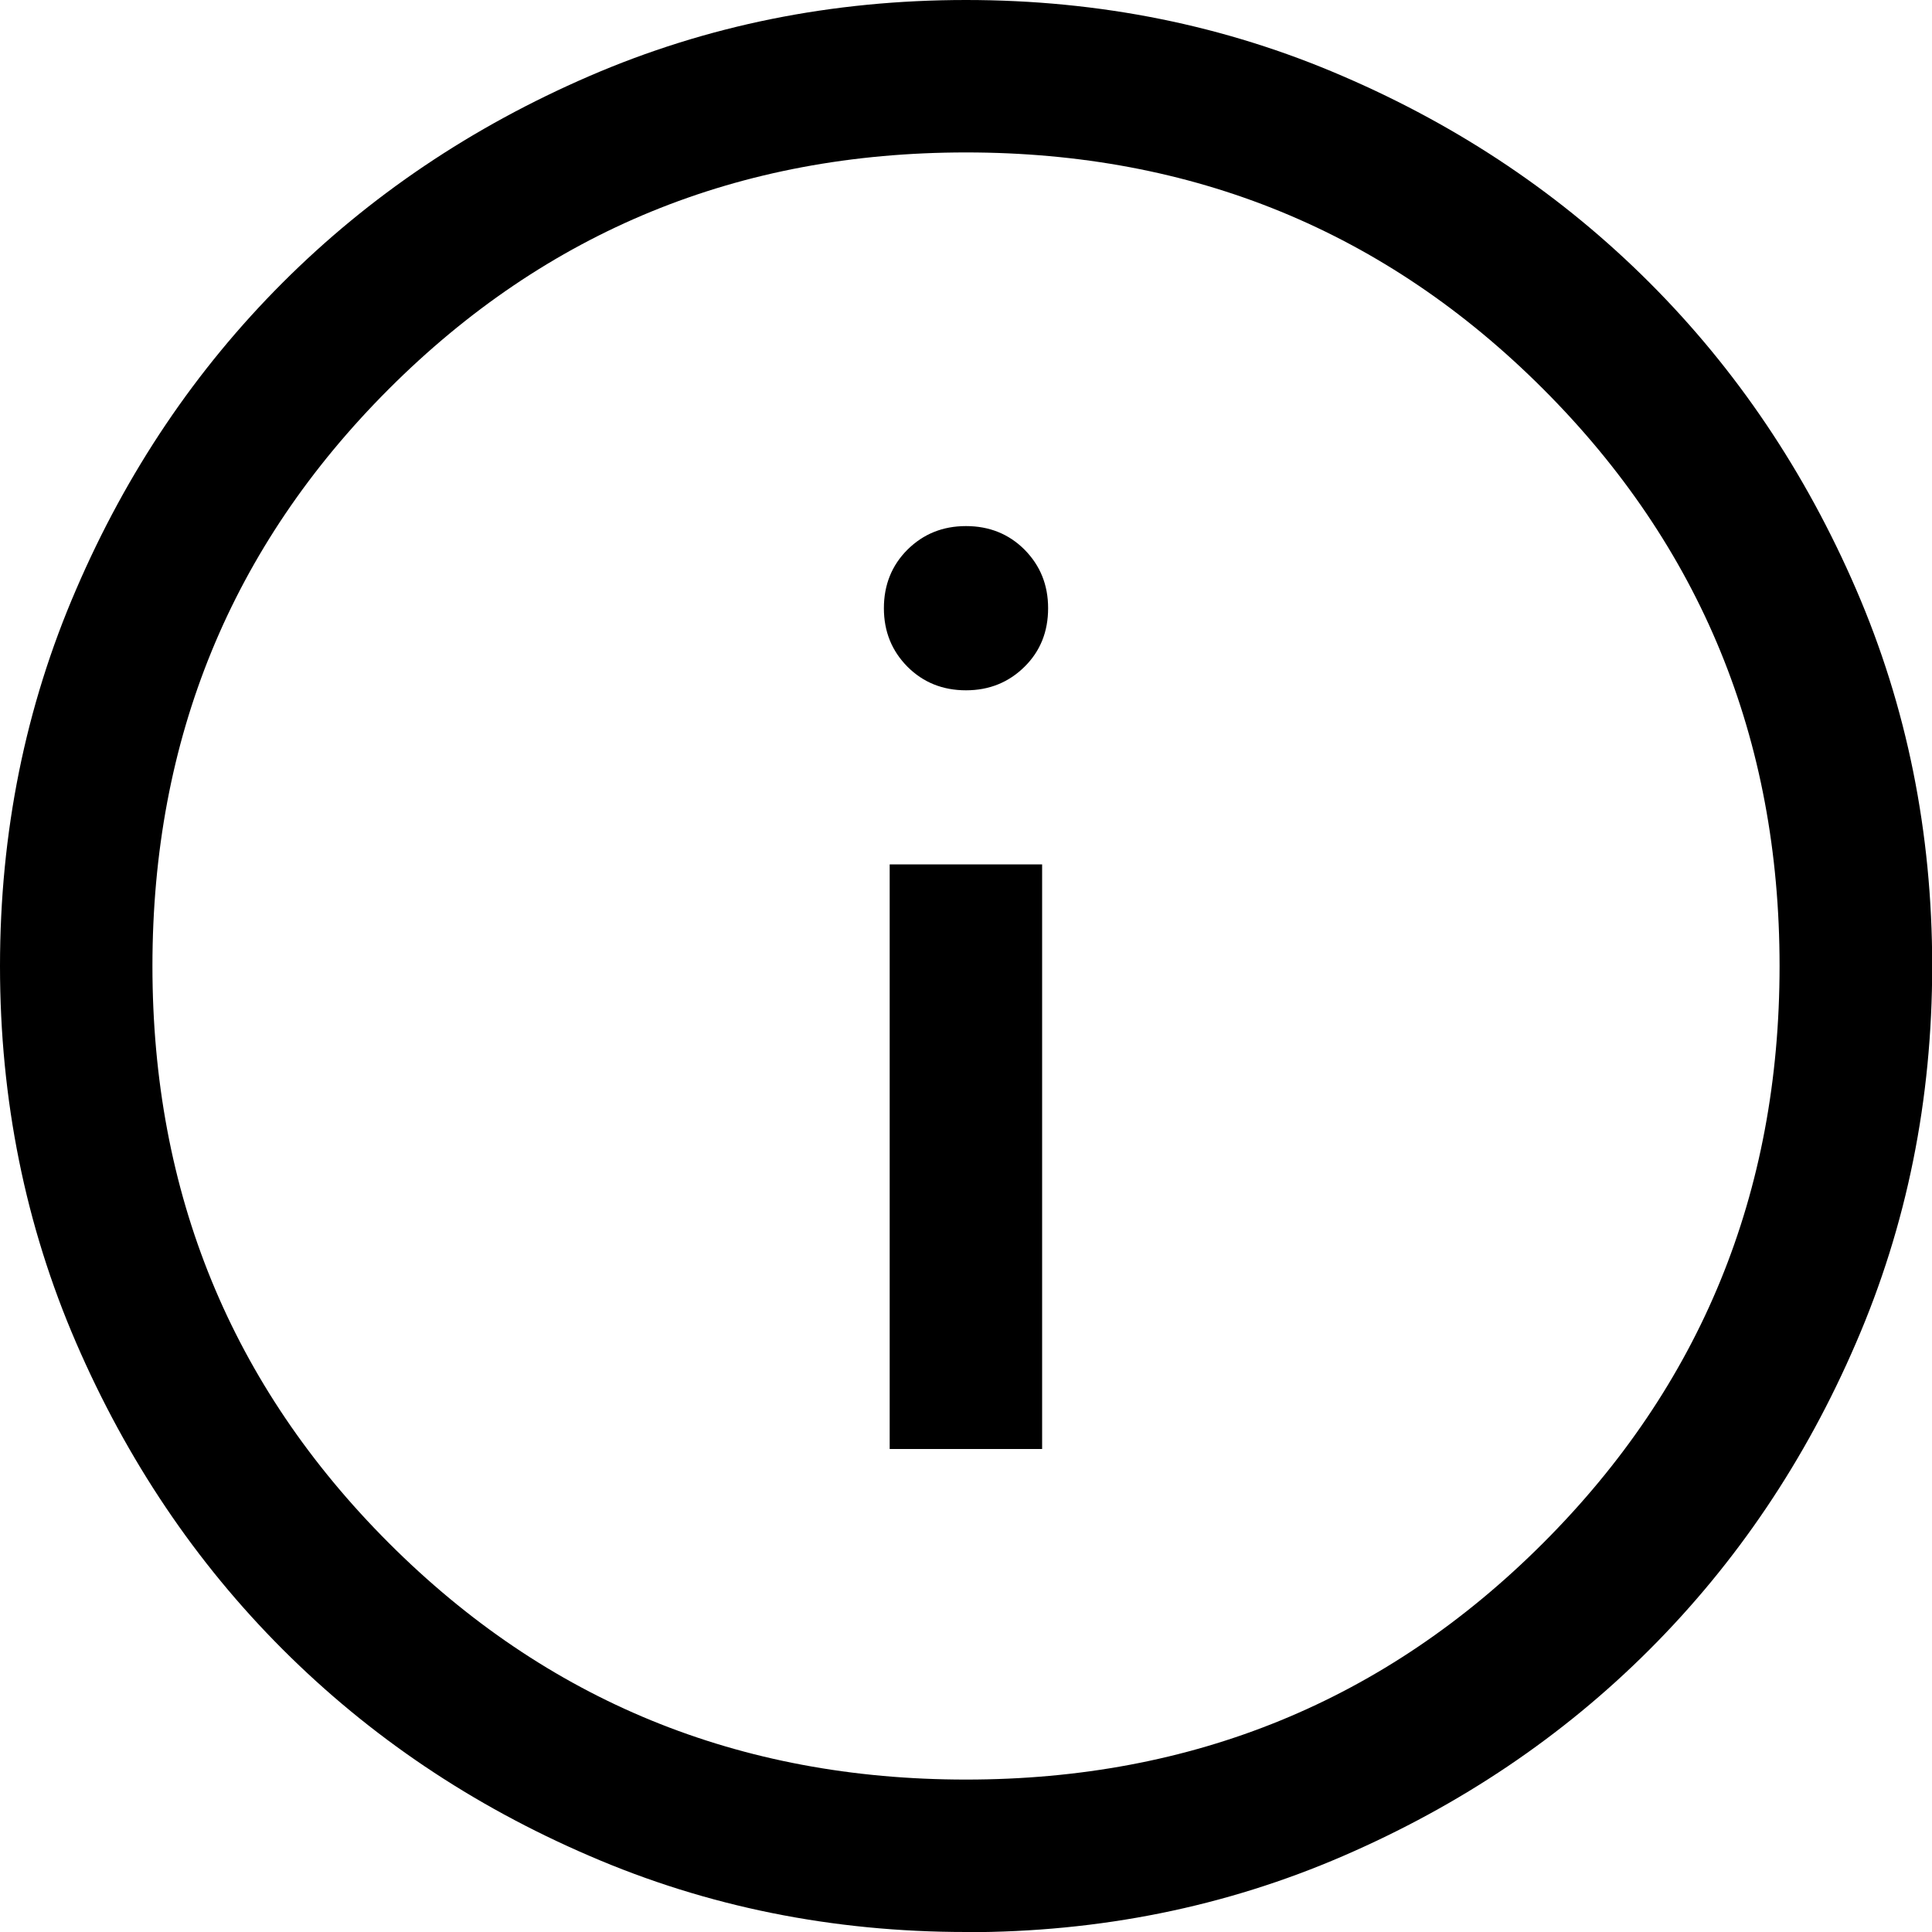 <?xml version="1.0" encoding="UTF-8"?>
<svg id="Ebene_2" data-name="Ebene 2" xmlns="http://www.w3.org/2000/svg" viewBox="0 0 100 100">
  <g id="info">
    <path id="info-2" data-name="info" d="M46.05,75h7.89v-30.26h-7.89v30.26ZM50,35.73c1.2,0,2.21-.41,3.03-1.22s1.22-1.82,1.22-3.03-.41-2.21-1.22-3.03c-.81-.81-1.82-1.22-3.03-1.22s-2.21.41-3.03,1.22c-.81.81-1.22,1.82-1.22,3.03s.41,2.21,1.22,3.03c.81.81,1.82,1.22,3.03,1.22ZM50.01,100c-6.92,0-13.42-1.31-19.5-3.94-6.09-2.62-11.38-6.19-15.88-10.69-4.5-4.5-8.06-9.79-10.69-15.87C1.31,63.42,0,56.92,0,50.01c0-6.92,1.31-13.42,3.94-19.5,2.62-6.09,6.19-11.38,10.69-15.88,4.5-4.5,9.79-8.06,15.87-10.69,6.08-2.63,12.58-3.94,19.5-3.94s13.42,1.31,19.5,3.94c6.09,2.62,11.38,6.19,15.88,10.69,4.5,4.5,8.06,9.79,10.69,15.87,2.63,6.08,3.94,12.58,3.94,19.5s-1.31,13.42-3.94,19.5c-2.62,6.09-6.19,11.38-10.69,15.88-4.5,4.5-9.79,8.06-15.87,10.69-6.08,2.63-12.58,3.94-19.5,3.94ZM50,92.11c11.75,0,21.71-4.08,29.87-12.24,8.16-8.16,12.24-18.11,12.24-29.87s-4.08-21.71-12.24-29.87-18.11-12.24-29.87-12.24-21.71,4.08-29.87,12.24c-8.16,8.16-12.24,18.11-12.24,29.87s4.08,21.71,12.24,29.87,18.11,12.24,29.87,12.24Z"/>
  </g>
</svg>